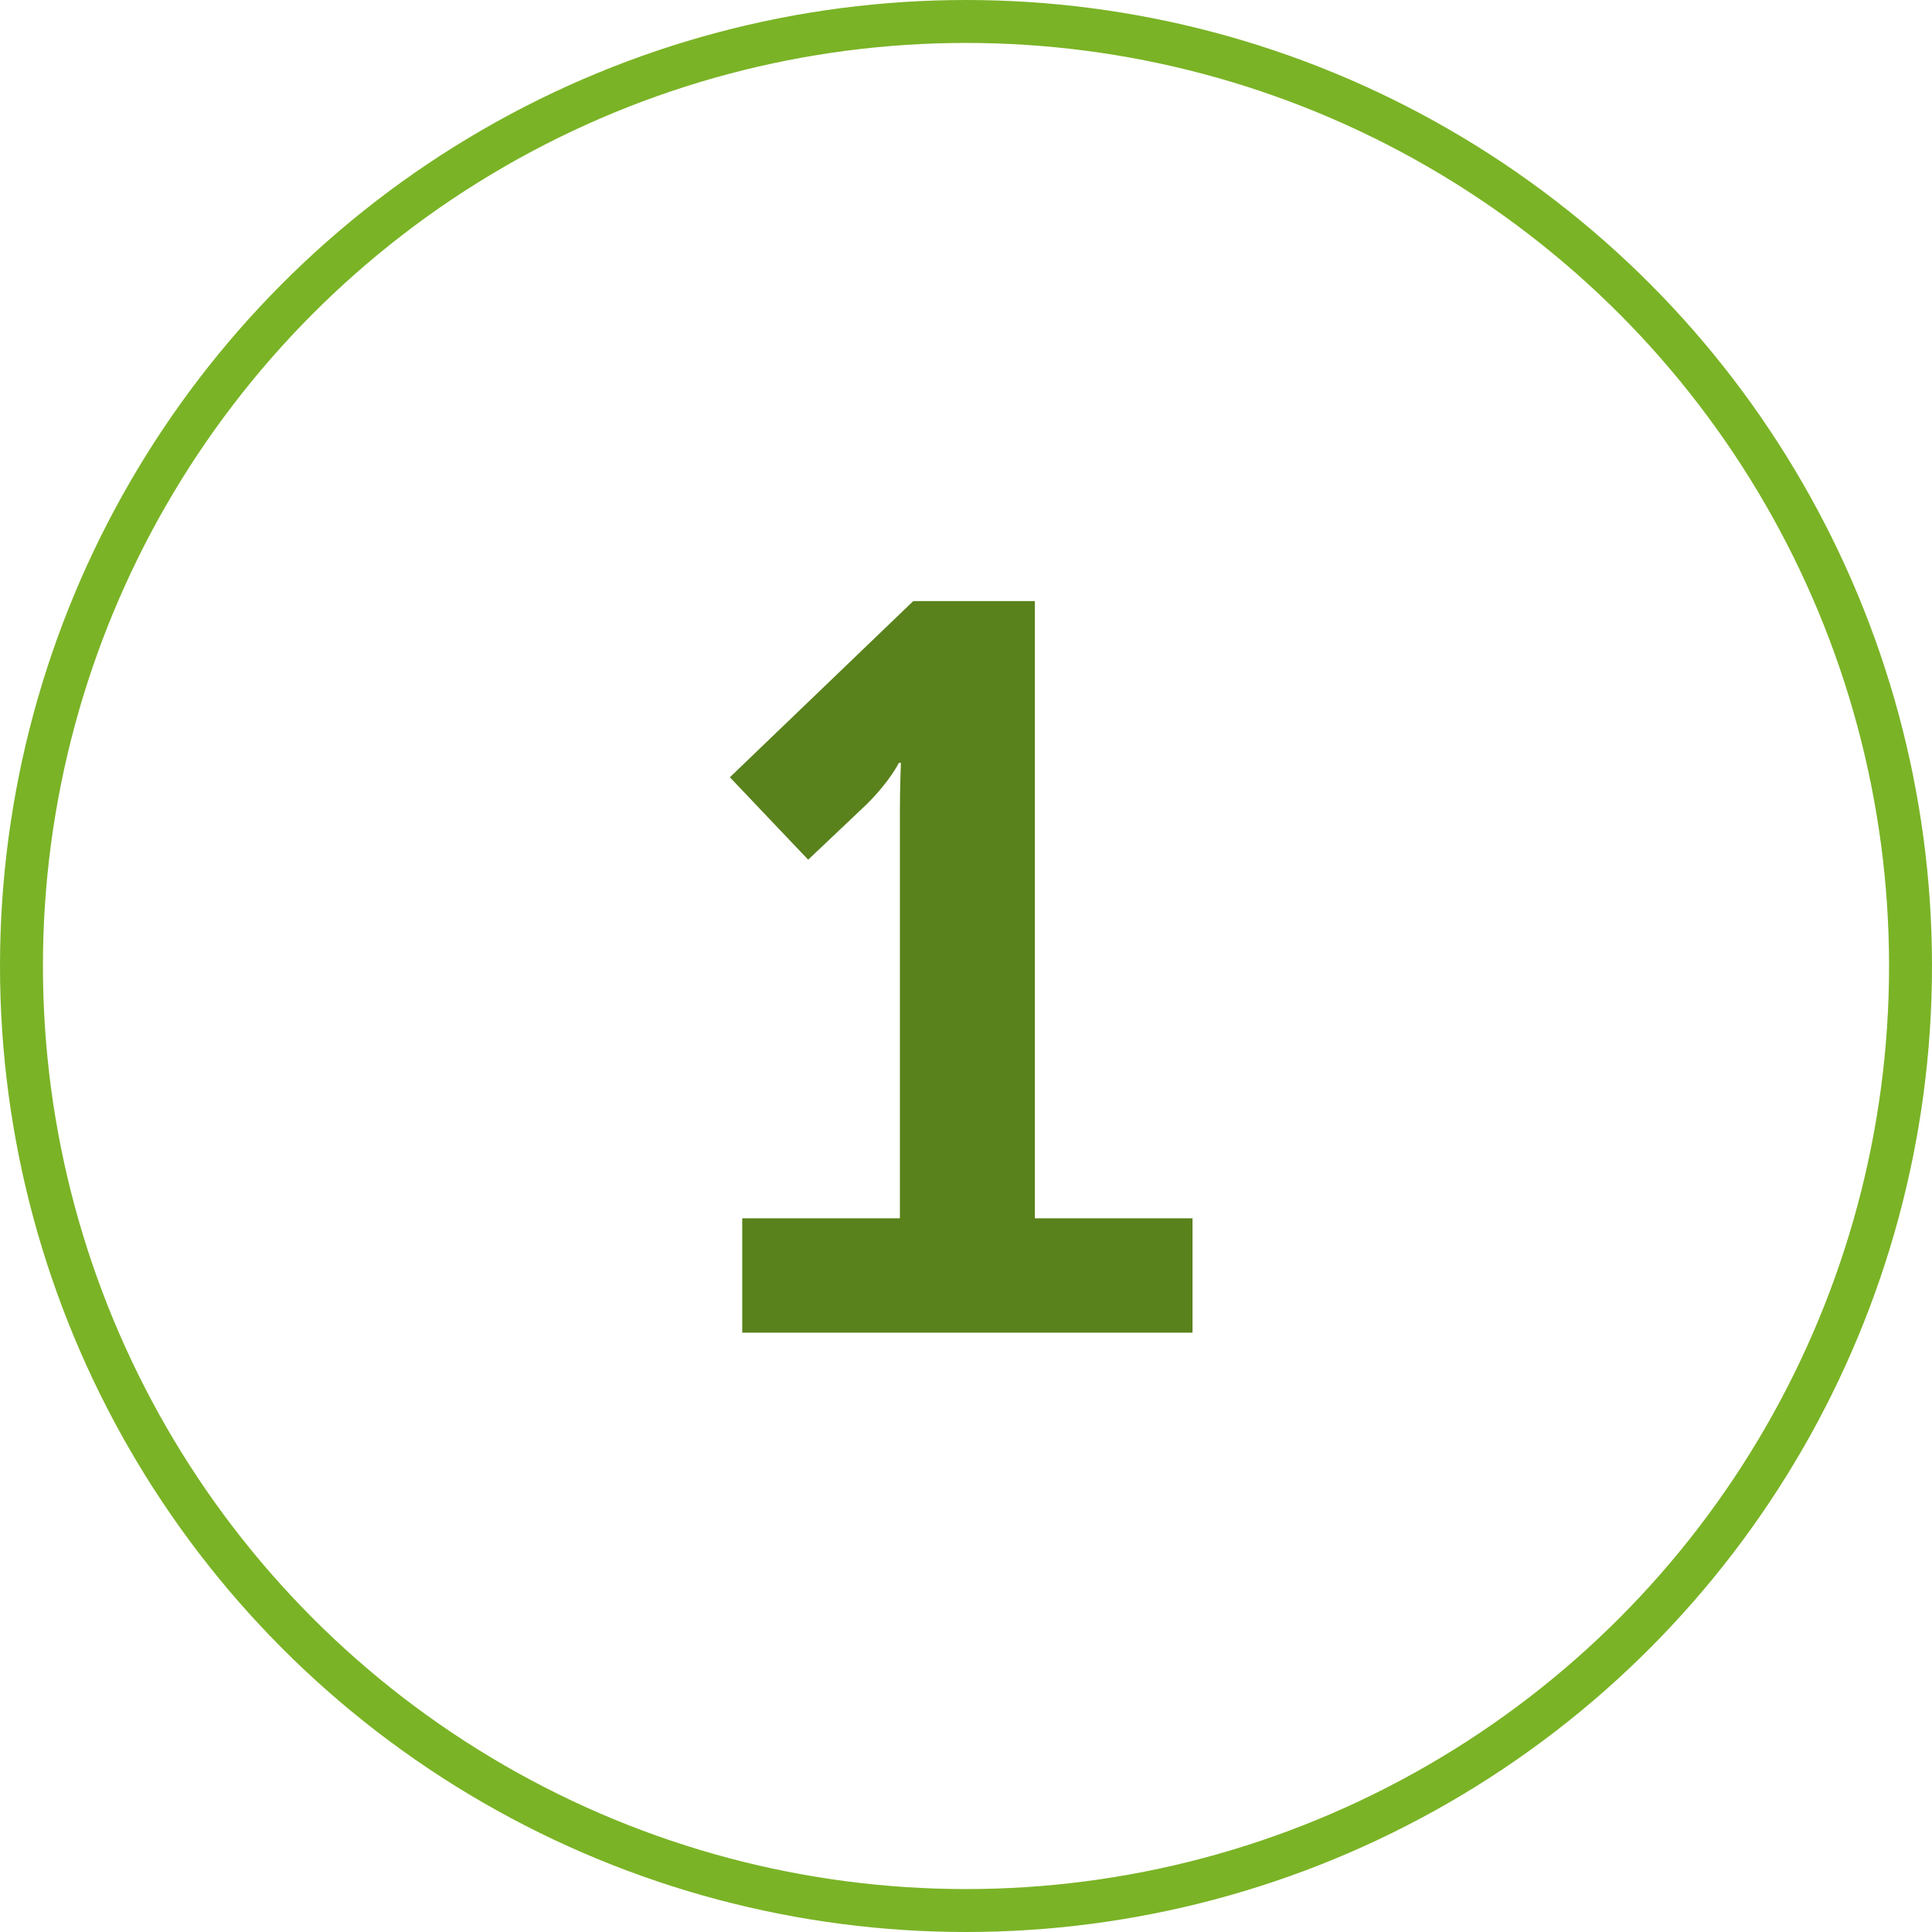 <svg width="90" height="90" viewBox="0 0 90 90" fill="none" xmlns="http://www.w3.org/2000/svg">
<g clip-path="url(#clip0_2001_898)">
<circle cx="45" cy="45" r="44" stroke="#7BB326" stroke-width="2"/>
<path d="M34.576 62.08V56.752H41.92V37.84C41.92 36.688 41.968 35.536 41.968 35.536H41.872C41.872 35.536 41.488 36.352 40.384 37.456L37.648 40.048L34 36.208L42.544 28H48.208V56.752H55.552V62.08H34.576Z" fill="#59821C"/>
</g>
<defs>
<clipPath id="clip0_2001_898">
<path d="M0 8C0 3.582 3.582 0 8 0H82C86.418 0 90 3.582 90 8V90H0V8Z" fill="white"/>
</clipPath>
</defs>
</svg>
